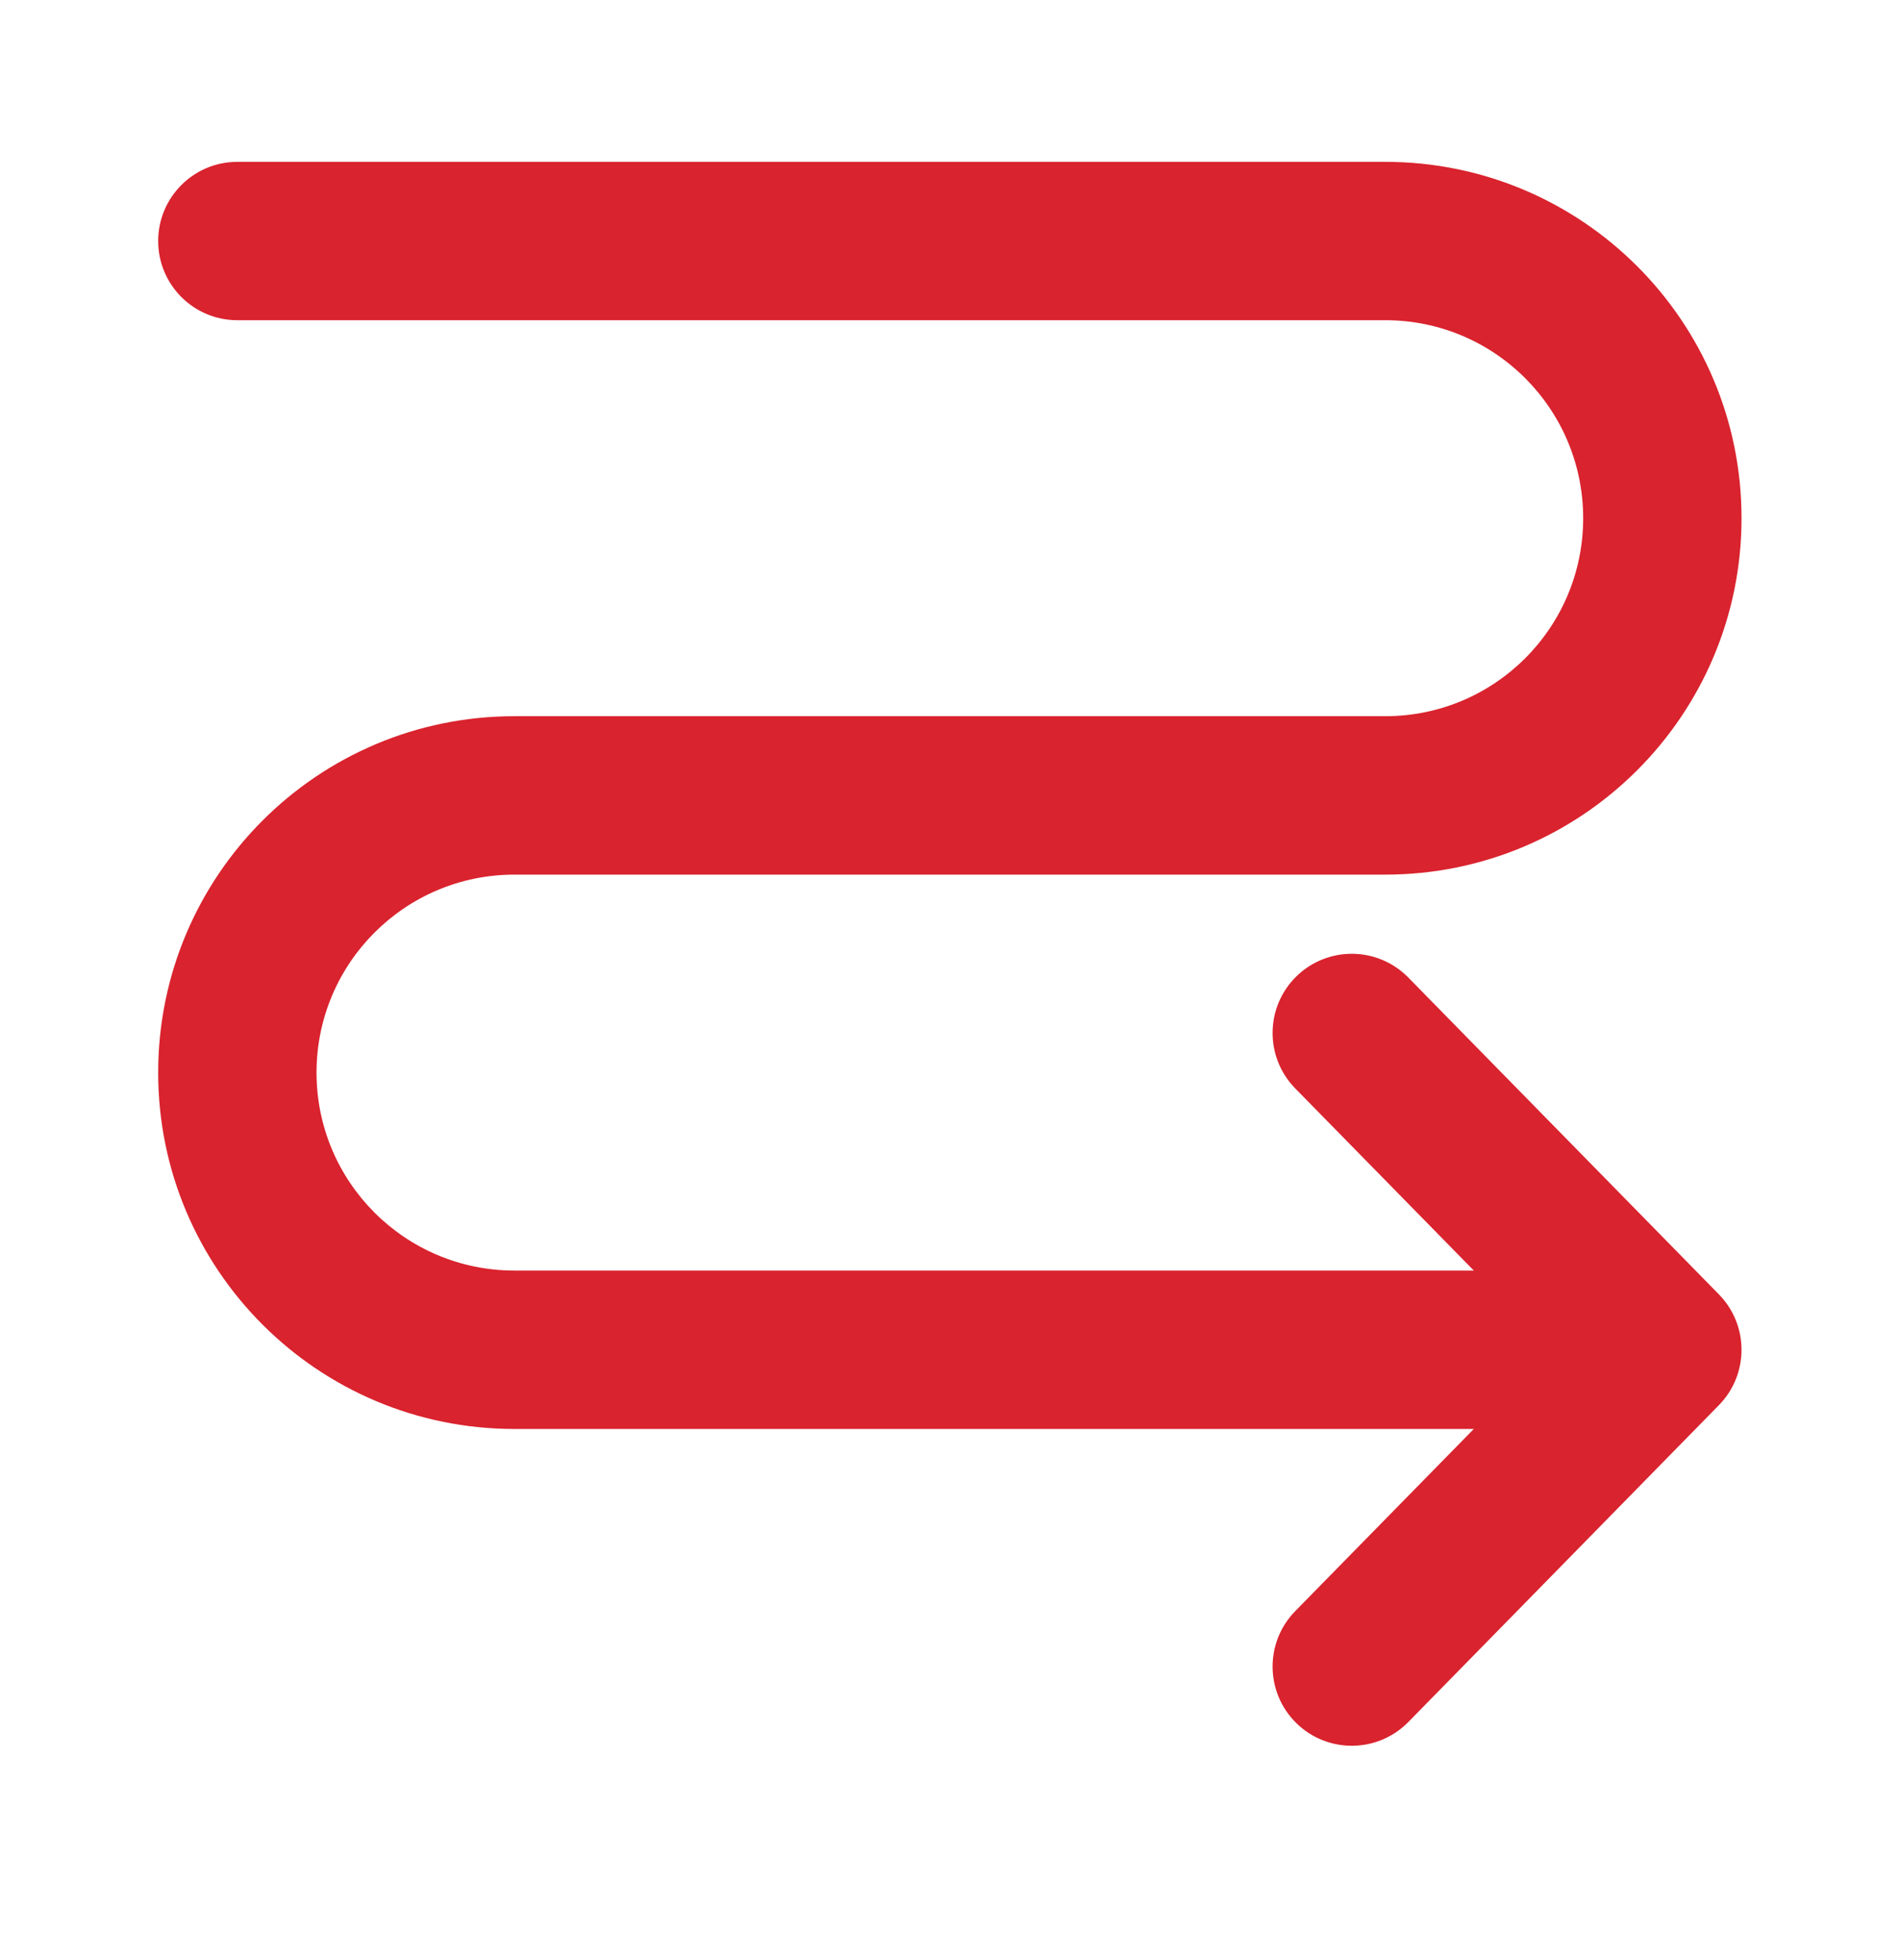 <svg width="32" height="33" viewBox="0 0 32 33" fill="none" xmlns="http://www.w3.org/2000/svg">
<path fill-rule="evenodd" clip-rule="evenodd" d="M26.664 8.725C26.664 6.884 25.172 5.391 23.331 5.391L3.997 5.391C3.261 5.391 2.664 4.794 2.664 4.058C2.664 3.322 3.261 2.725 3.997 2.725H23.331C26.645 2.725 29.331 5.411 29.331 8.725C29.331 12.038 26.645 14.725 23.331 14.725H8.664C6.823 14.725 5.331 16.217 5.331 18.058C5.331 19.899 6.823 21.391 8.664 21.391H24.822L21.815 18.325C21.299 17.799 21.307 16.955 21.833 16.439C22.359 15.924 23.203 15.932 23.719 16.458L28.949 21.791C29.458 22.309 29.458 23.14 28.949 23.658L23.719 28.992C23.203 29.517 22.359 29.526 21.833 29.01C21.307 28.494 21.299 27.65 21.815 27.124L24.822 24.058H8.664C5.35 24.058 2.664 21.372 2.664 18.058C2.664 14.744 5.35 12.058 8.664 12.058H23.331C25.172 12.058 26.664 10.566 26.664 8.725Z" fill="#D9232E"/>
</svg>
